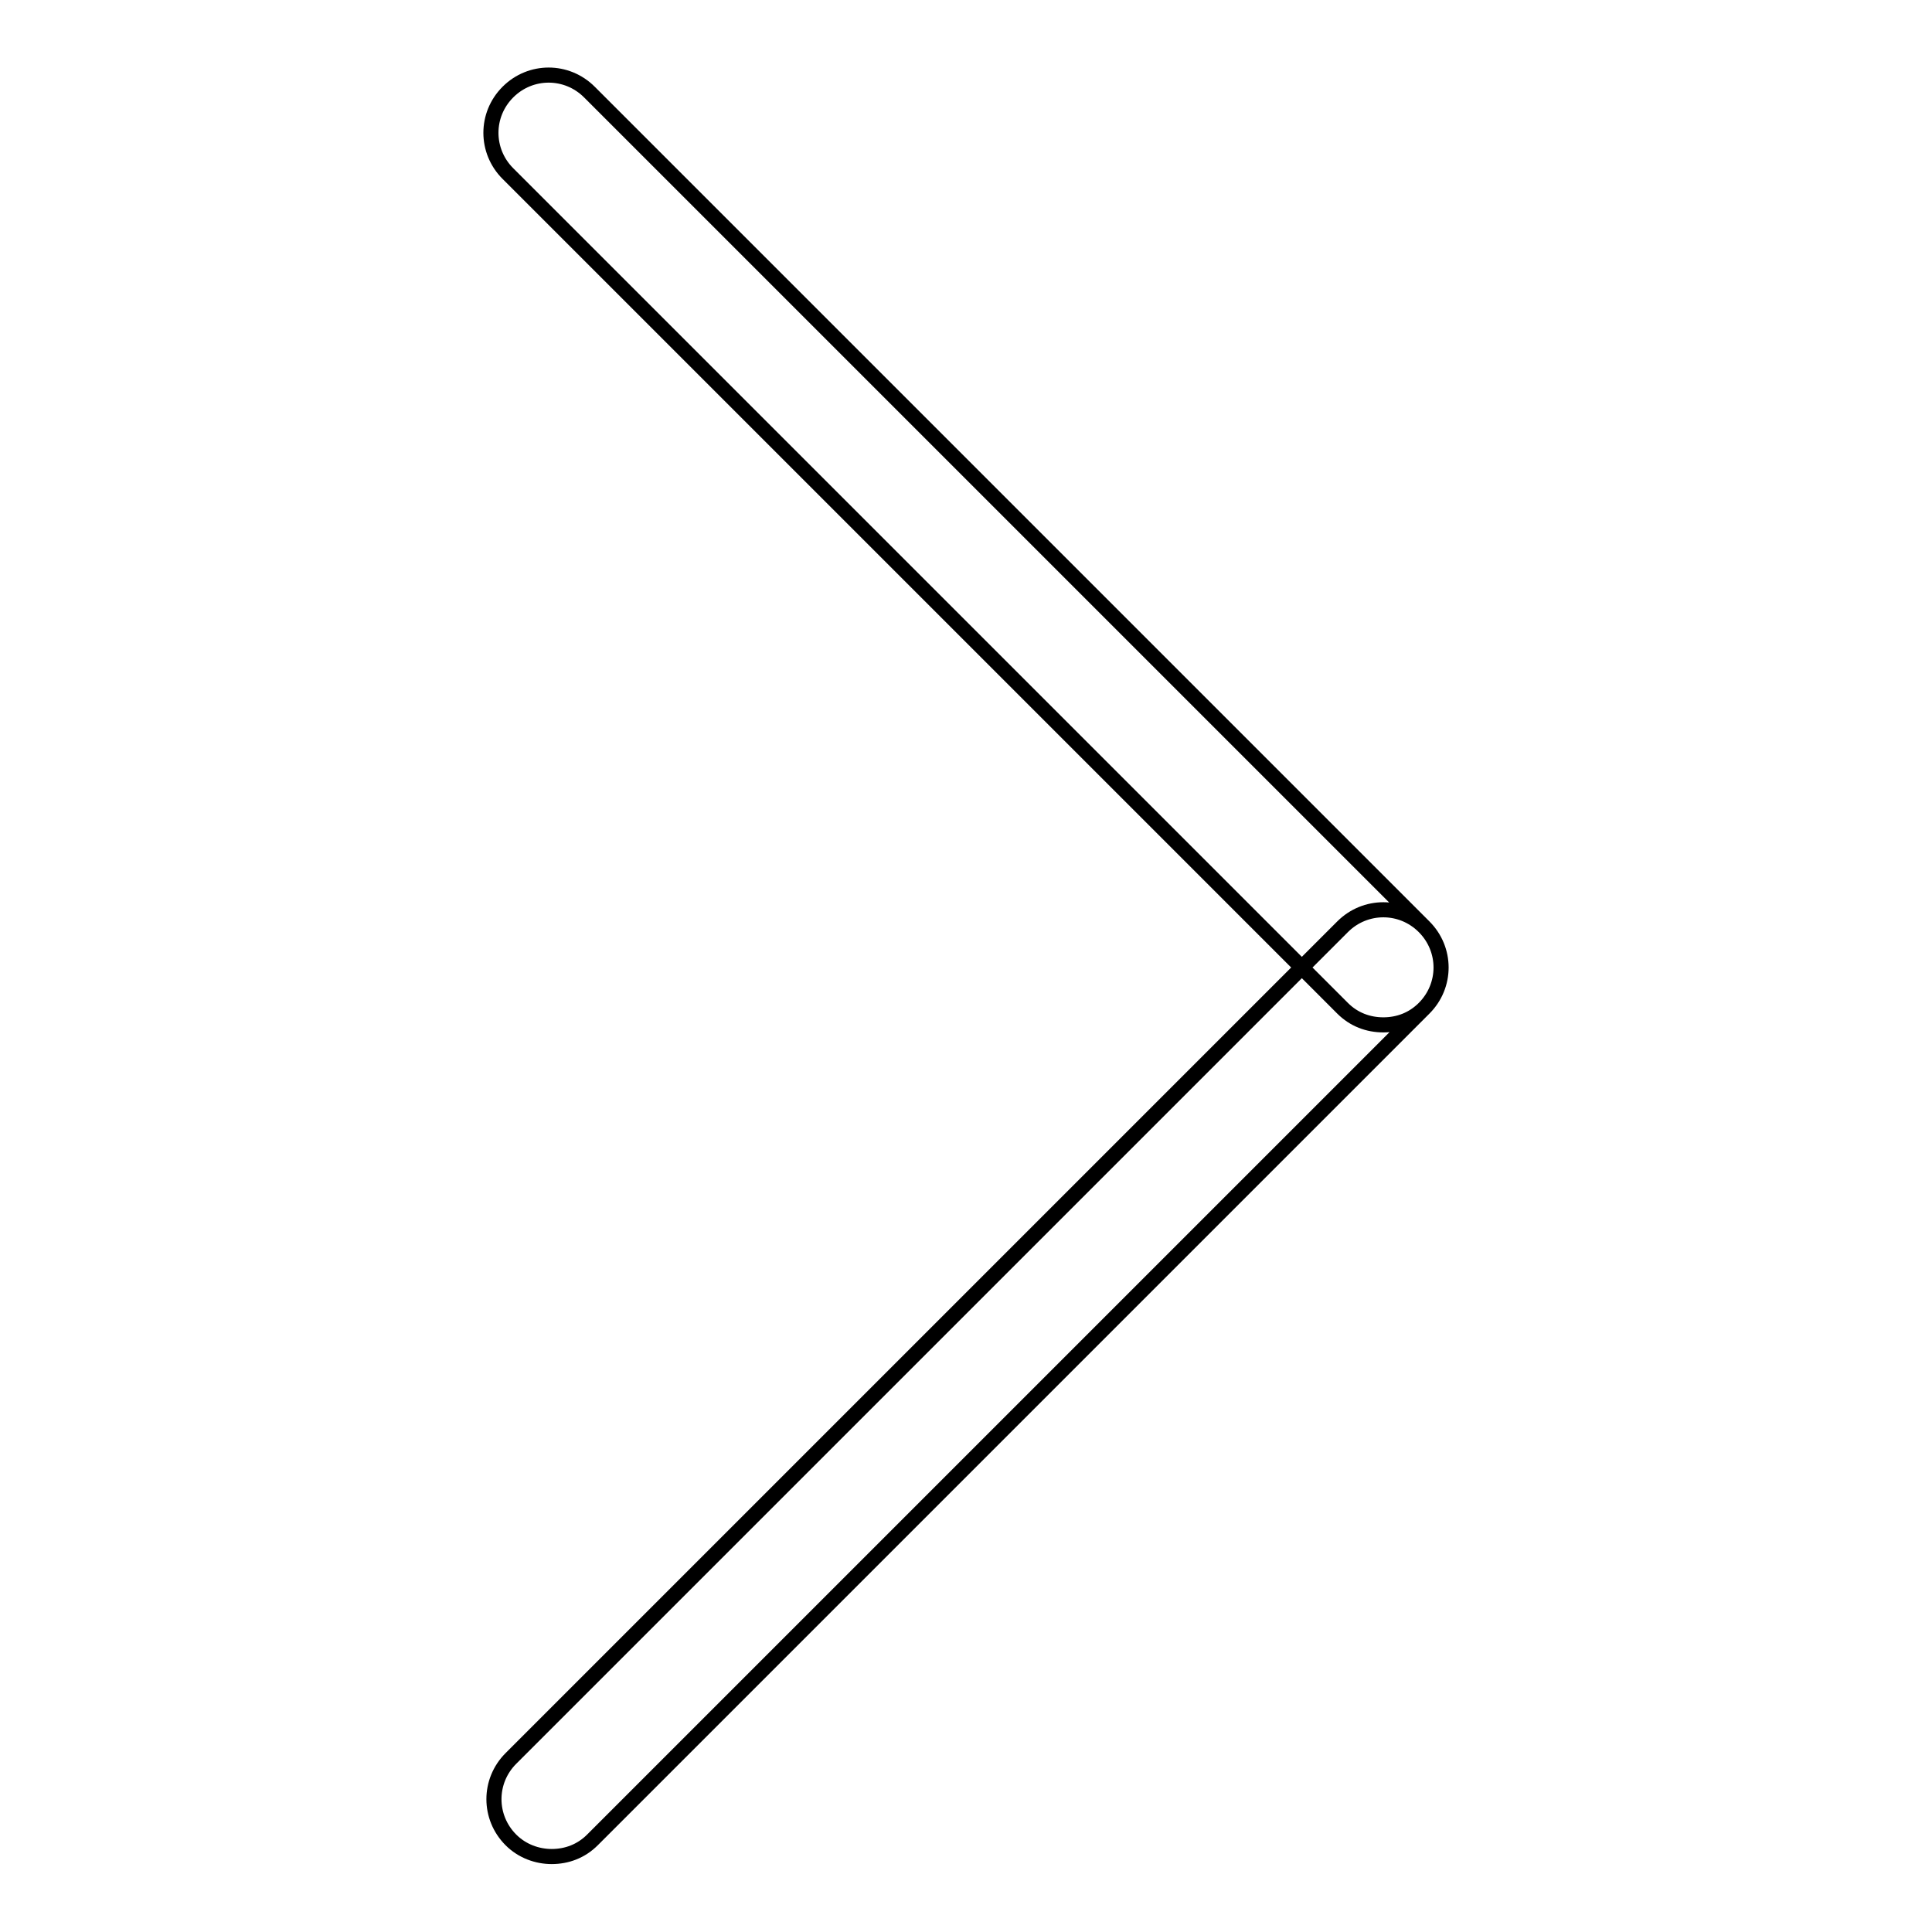 <?xml version="1.0" encoding="utf-8"?>
<!-- Svg Vector Icons : http://www.onlinewebfonts.com/icon -->
<!DOCTYPE svg PUBLIC "-//W3C//DTD SVG 1.1//EN" "http://www.w3.org/Graphics/SVG/1.1/DTD/svg11.dtd">
<svg version="1.1" xmlns="http://www.w3.org/2000/svg" xmlns:xlink="http://www.w3.org/1999/xlink" x="0px" y="0px" viewBox="0 0 256 256" enable-background="new 0 0 256 256" xml:space="preserve">
<g> <path stroke-width="2" fill-opacity="0" stroke="#000000"  d="M183.3,135.8c2,0,3.9-0.7,5.4-2.2c3-3,3-7.8,0-10.8L78.1,12.2c-3-3-7.8-3-10.8,0c-3,3-3,7.8,0,10.8 l110.6,110.6C179.4,135.1,181.3,135.8,183.3,135.8z M73.1,246c2,0,3.9-0.7,5.4-2.2l110.2-110.2c3-3,3-7.8,0-10.8c-3-3-7.8-3-10.8,0 L67.7,233c-3,3-3,7.8,0,10.8C69.2,245.3,71.2,246,73.1,246z"/></g>
</svg>
